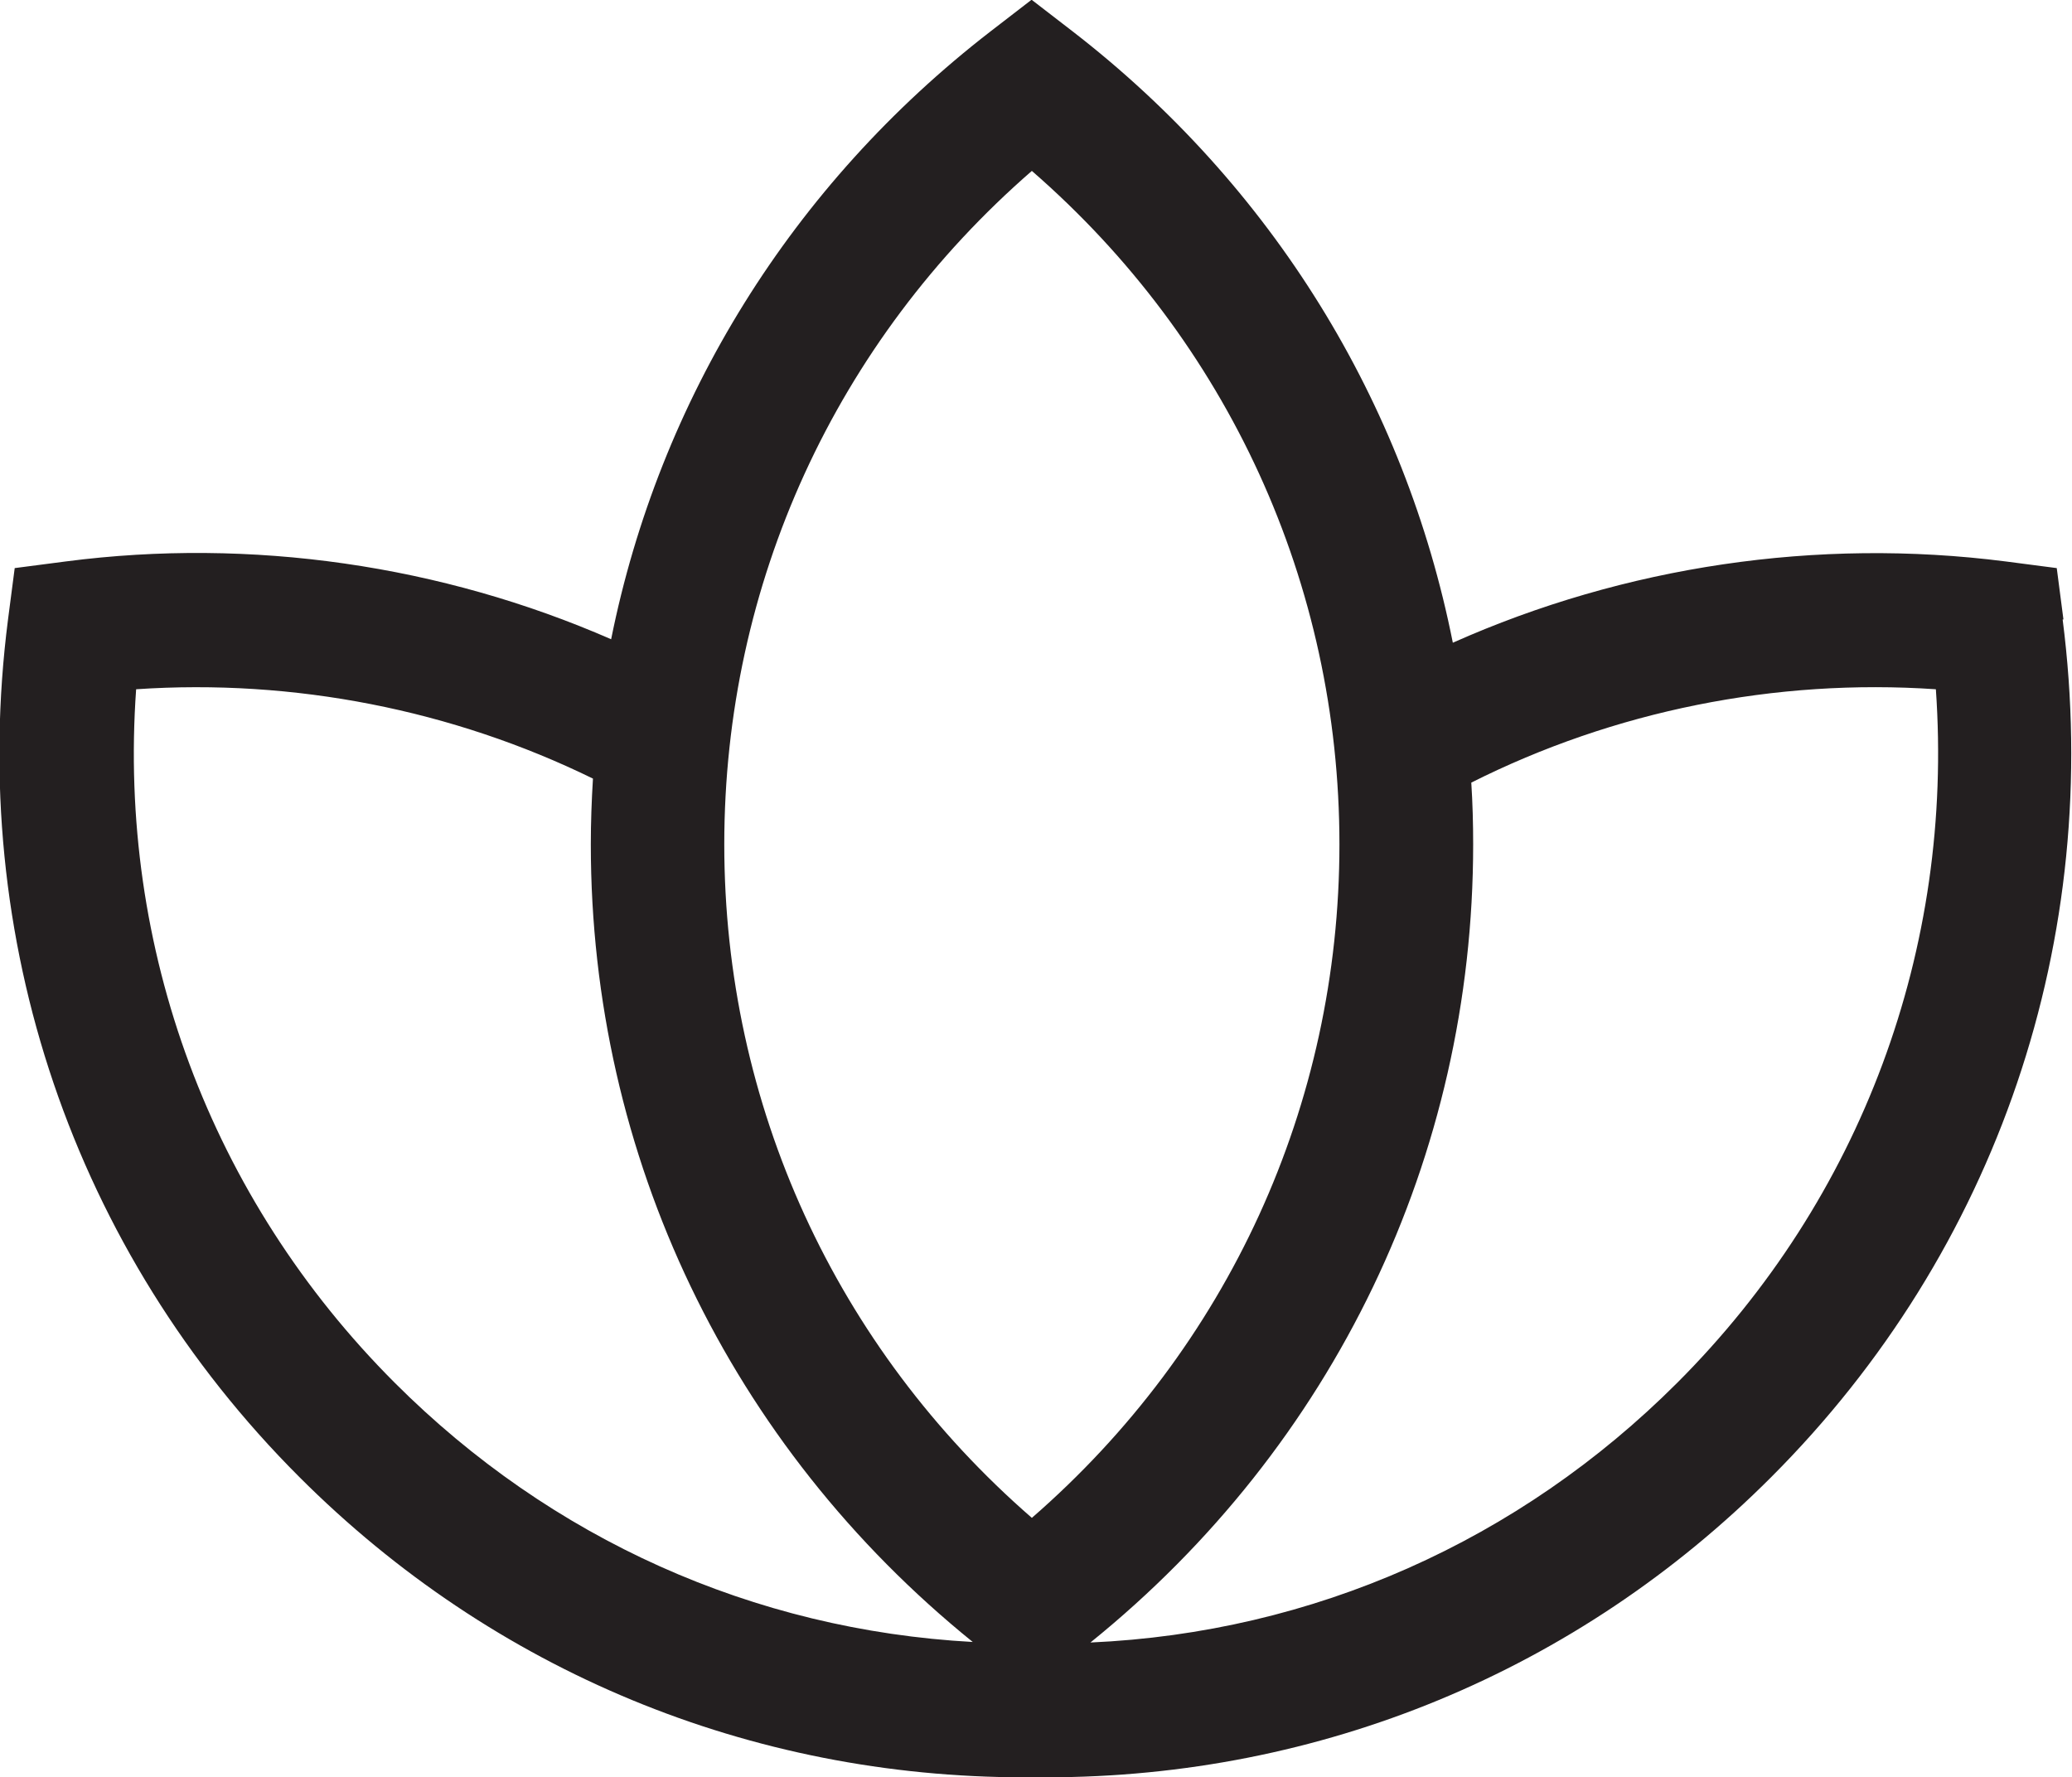 <?xml version="1.0" encoding="UTF-8"?><svg id="Layer_2" xmlns="http://www.w3.org/2000/svg" viewBox="0 0 77.47 66.45"><defs><style>.cls-1{fill:#231f20;}</style></defs><g id="Layer_1-2"><path class="cls-1" d="M77.15,23.16l-.25-1.92-1.92-.25c-7.04-.9-14.24.18-20.66,3.04-1.79-9-6.74-17.08-14.22-22.86l-1.53-1.18-1.53,1.18c-7.44,5.75-12.39,13.78-14.19,22.73-6.34-2.77-13.45-3.81-20.38-2.91l-1.92.25-.25,1.92c-1.53,11.93,2.44,23.62,10.9,32.07,7.25,7.25,16.85,11.22,27.11,11.22.13,0,.27,0,.4,0,.13,0,.27,0,.4,0,10.26,0,19.87-3.97,27.11-11.22,8.46-8.46,12.43-20.15,10.9-32.07ZM38.58,6.39c7.33,6.37,11.5,15.44,11.5,25.18s-4.17,18.81-11.5,25.18c-7.33-6.37-11.5-15.44-11.5-25.18s4.17-18.81,11.5-25.18ZM5.09,25.77c5.89-.4,11.83.77,17.08,3.34-.05.82-.08,1.64-.08,2.46,0,11.66,5.2,22.48,14.28,29.82-8.2-.45-15.77-3.85-21.61-9.69-6.89-6.89-10.36-16.25-9.67-25.93ZM62.71,51.7c-5.91,5.91-13.62,9.34-21.94,9.71,9.1-7.35,14.31-18.17,14.31-29.84,0-.77-.02-1.54-.07-2.31,5.33-2.68,11.37-3.9,17.37-3.49.68,9.69-2.78,19.04-9.67,25.93Z"/></g></svg>